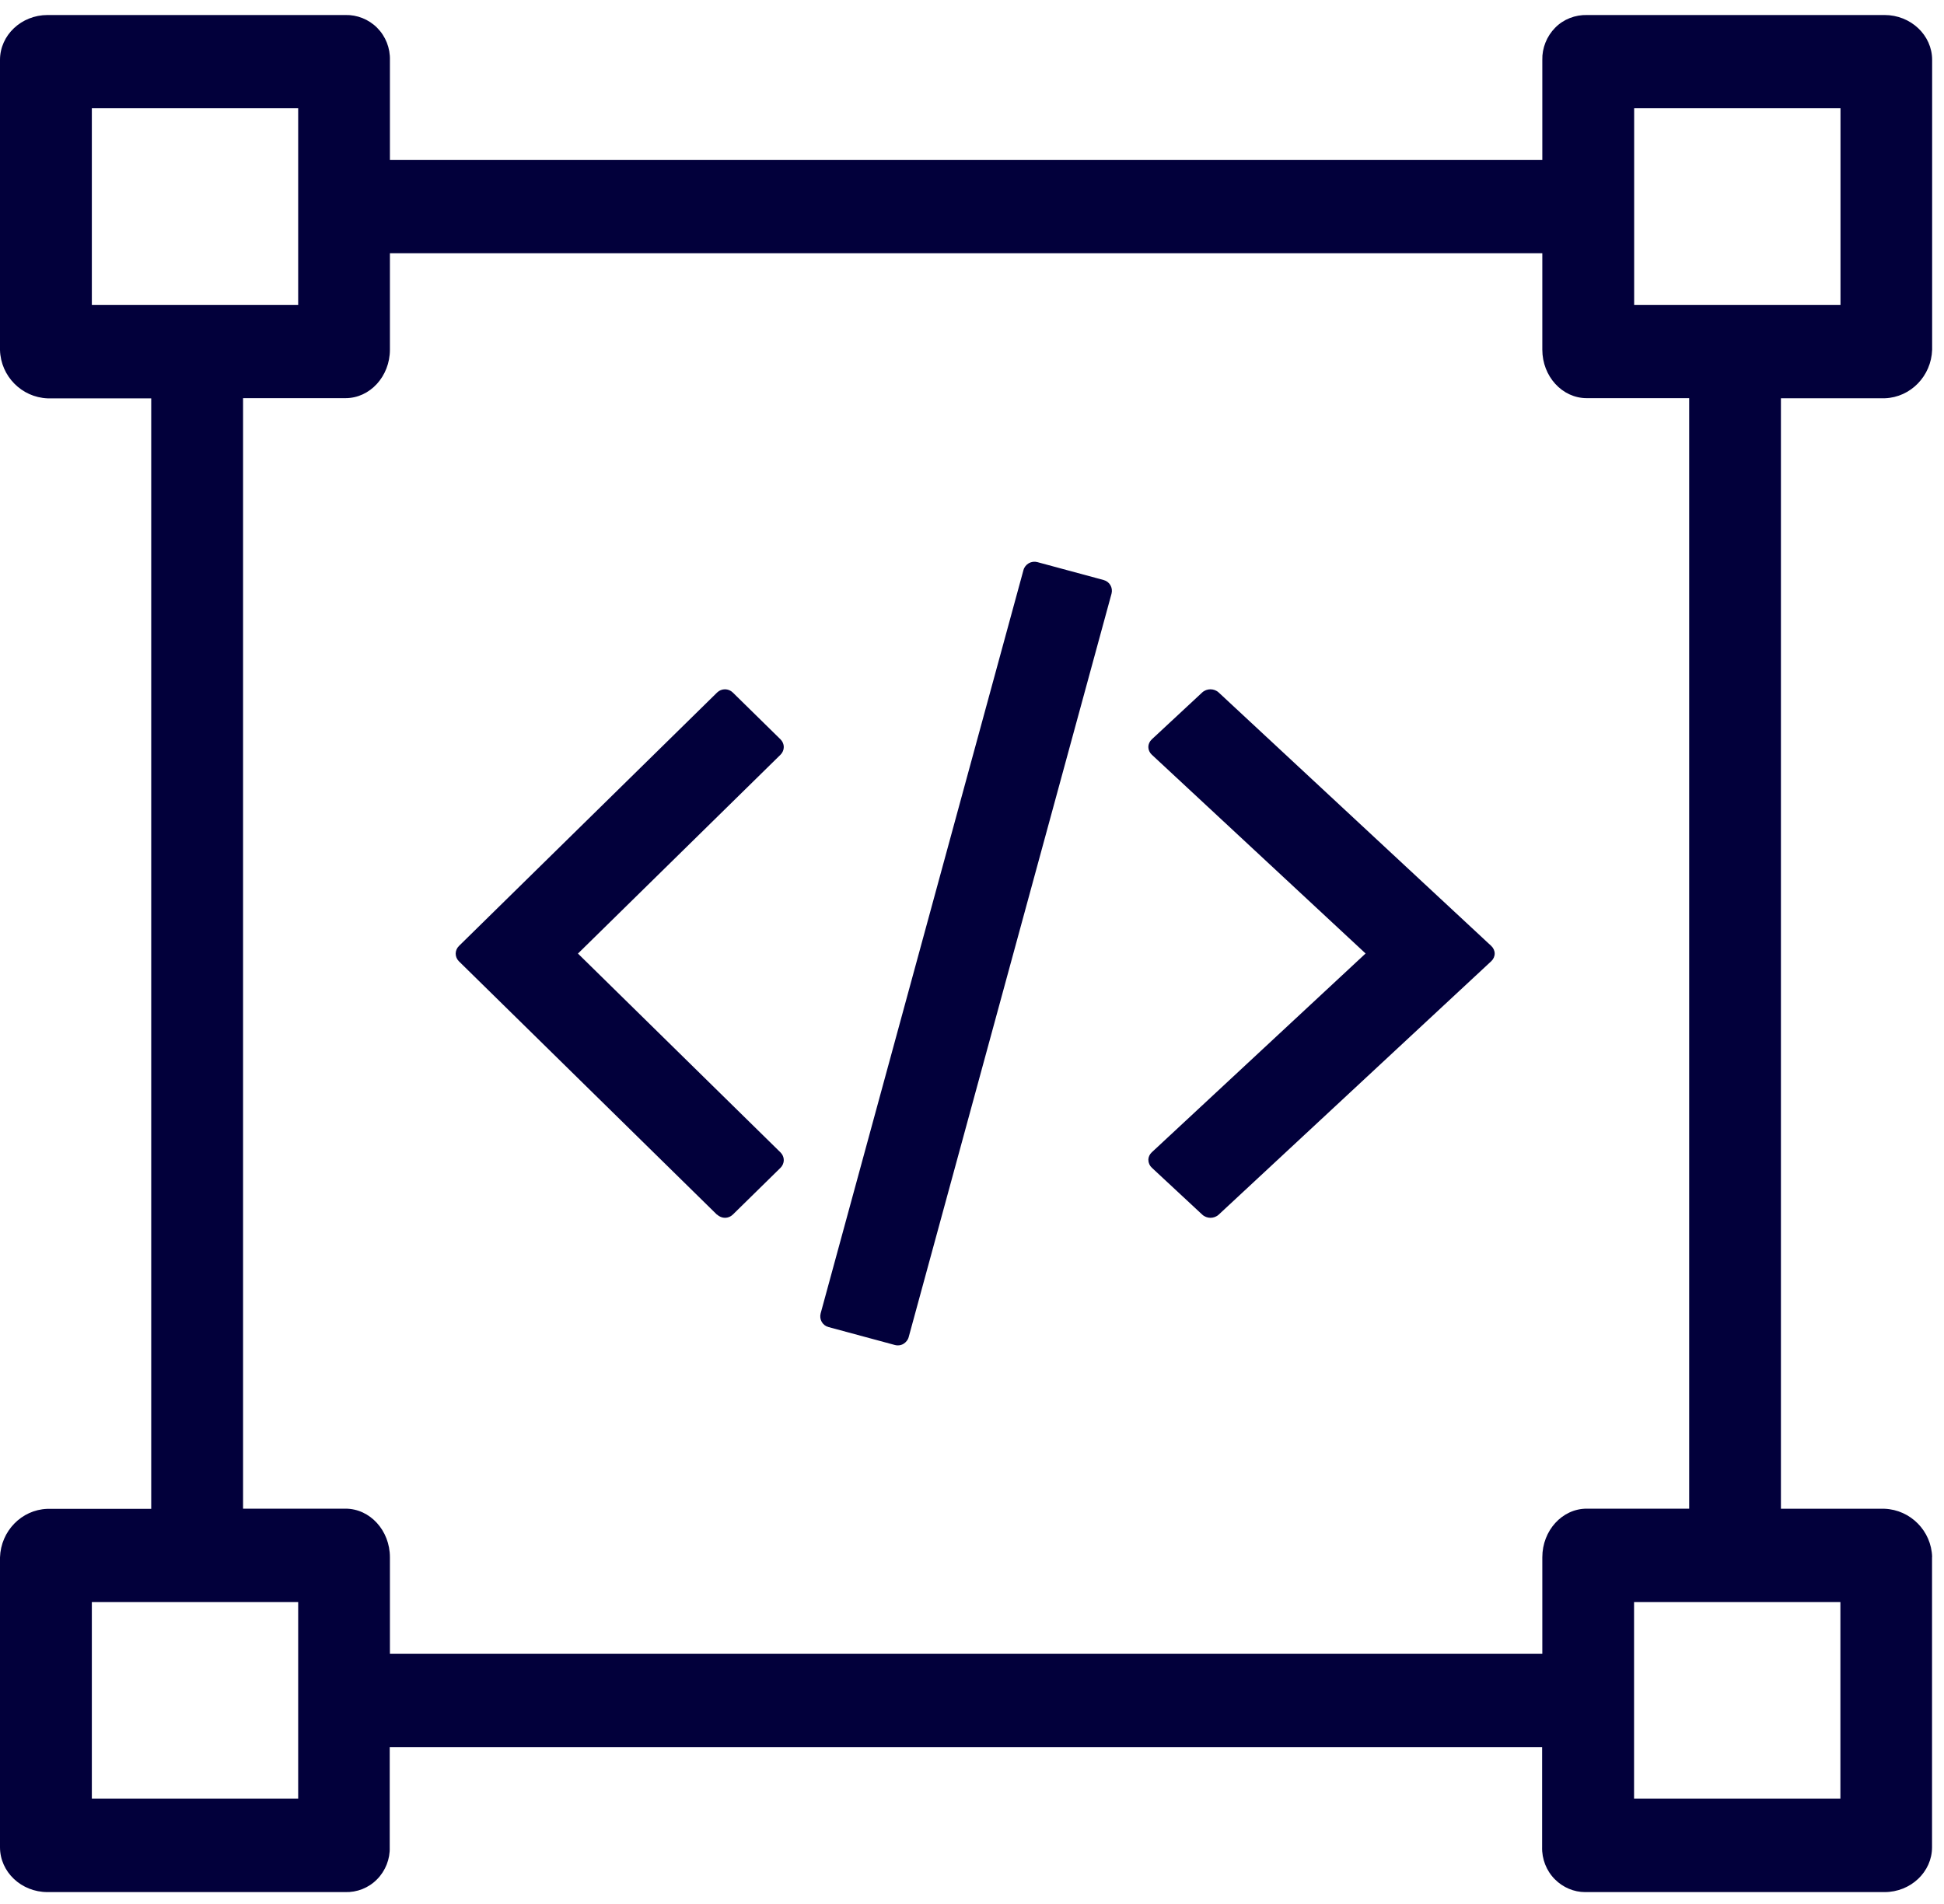 <svg width="99" height="97" viewBox="0 0 99 97" fill="none" xmlns="http://www.w3.org/2000/svg">
<path d="M98.396 79.306C98.357 77.98 97.299 76.903 95.975 76.849H90.695V20.285H95.995C97.299 20.236 98.353 19.154 98.396 17.813V3.05C98.396 1.792 97.309 0.765 95.975 0.765H80.829C80.216 0.75 79.626 0.976 79.196 1.414C78.766 1.851 78.529 2.45 78.544 3.05V8.151H19.857V3.07C19.876 2.45 19.64 1.851 19.205 1.414C18.775 0.981 18.18 0.75 17.591 0.765H2.421C1.087 0.765 0 1.792 0 3.05V17.832C0.039 19.159 1.097 20.236 2.421 20.29H7.701V76.854H2.401C1.097 76.903 0.043 77.984 0 79.326V94.089C0 95.352 1.087 96.374 2.421 96.374H17.567C18.18 96.394 18.77 96.163 19.2 95.725C19.63 95.293 19.867 94.689 19.847 94.089V88.988H78.534V94.069C78.515 94.689 78.752 95.293 79.186 95.725C79.597 96.138 80.157 96.374 80.718 96.374C80.747 96.374 80.771 96.374 80.8 96.374H95.971C97.304 96.374 98.391 95.347 98.391 94.089V79.306H98.396ZM93.724 81.602V91.617H83.216V81.602H93.724ZM4.677 91.617V81.602H15.185V91.617H4.677ZM4.677 15.528V5.512H15.185V15.528H4.677ZM17.596 76.844H12.378V20.28H17.596C18.842 20.28 19.857 19.169 19.857 17.808V12.898H78.544V17.808C78.544 19.174 79.558 20.28 80.805 20.28H86.023V76.844H80.805C79.558 76.844 78.544 77.955 78.544 79.321V84.231H19.857V79.321C19.857 77.955 18.842 76.844 17.596 76.844ZM83.221 15.528V5.512H93.729V15.528H83.221Z" fill="#02003B"/>
<path d="M36.525 61.867C36.633 61.974 36.78 62.029 36.922 62.029C37.063 62.029 37.209 61.974 37.318 61.867L39.75 59.48C39.853 59.377 39.915 59.234 39.915 59.09C39.915 58.946 39.853 58.803 39.75 58.701L29.433 48.57L39.75 38.44C39.853 38.338 39.915 38.194 39.915 38.05C39.915 37.907 39.853 37.763 39.75 37.661L37.318 35.273C37.096 35.055 36.742 35.055 36.52 35.273L23.371 48.185C23.267 48.287 23.206 48.431 23.206 48.575C23.206 48.719 23.267 48.862 23.371 48.964L36.52 61.877L36.525 61.867Z" fill="#02003B"/>
<path d="M58.485 59.091C58.485 59.239 58.55 59.378 58.66 59.48L61.226 61.867C61.341 61.974 61.496 62.029 61.645 62.029C61.795 62.029 61.949 61.974 62.064 61.867L75.943 48.96C76.053 48.858 76.118 48.714 76.118 48.57C76.118 48.427 76.053 48.283 75.943 48.181L62.064 35.273C61.83 35.055 61.456 35.055 61.221 35.273L58.655 37.66C58.545 37.762 58.48 37.906 58.48 38.049C58.48 38.193 58.545 38.337 58.655 38.439L69.544 48.566L58.655 58.693C58.545 58.794 58.48 58.938 58.48 59.082L58.485 59.091Z" fill="#02003B"/>
<path d="M42.2 67.596L45.575 68.508C45.623 68.522 45.675 68.527 45.723 68.527C45.824 68.527 45.92 68.503 46.007 68.451C46.136 68.374 46.237 68.25 46.275 68.107L56.605 30.241C56.687 29.935 56.509 29.625 56.202 29.543L52.827 28.631C52.683 28.593 52.525 28.612 52.391 28.688C52.261 28.765 52.16 28.889 52.122 29.032L41.792 66.898C41.711 67.204 41.888 67.514 42.196 67.596H42.2Z" fill="#02003B"/>
</svg>
